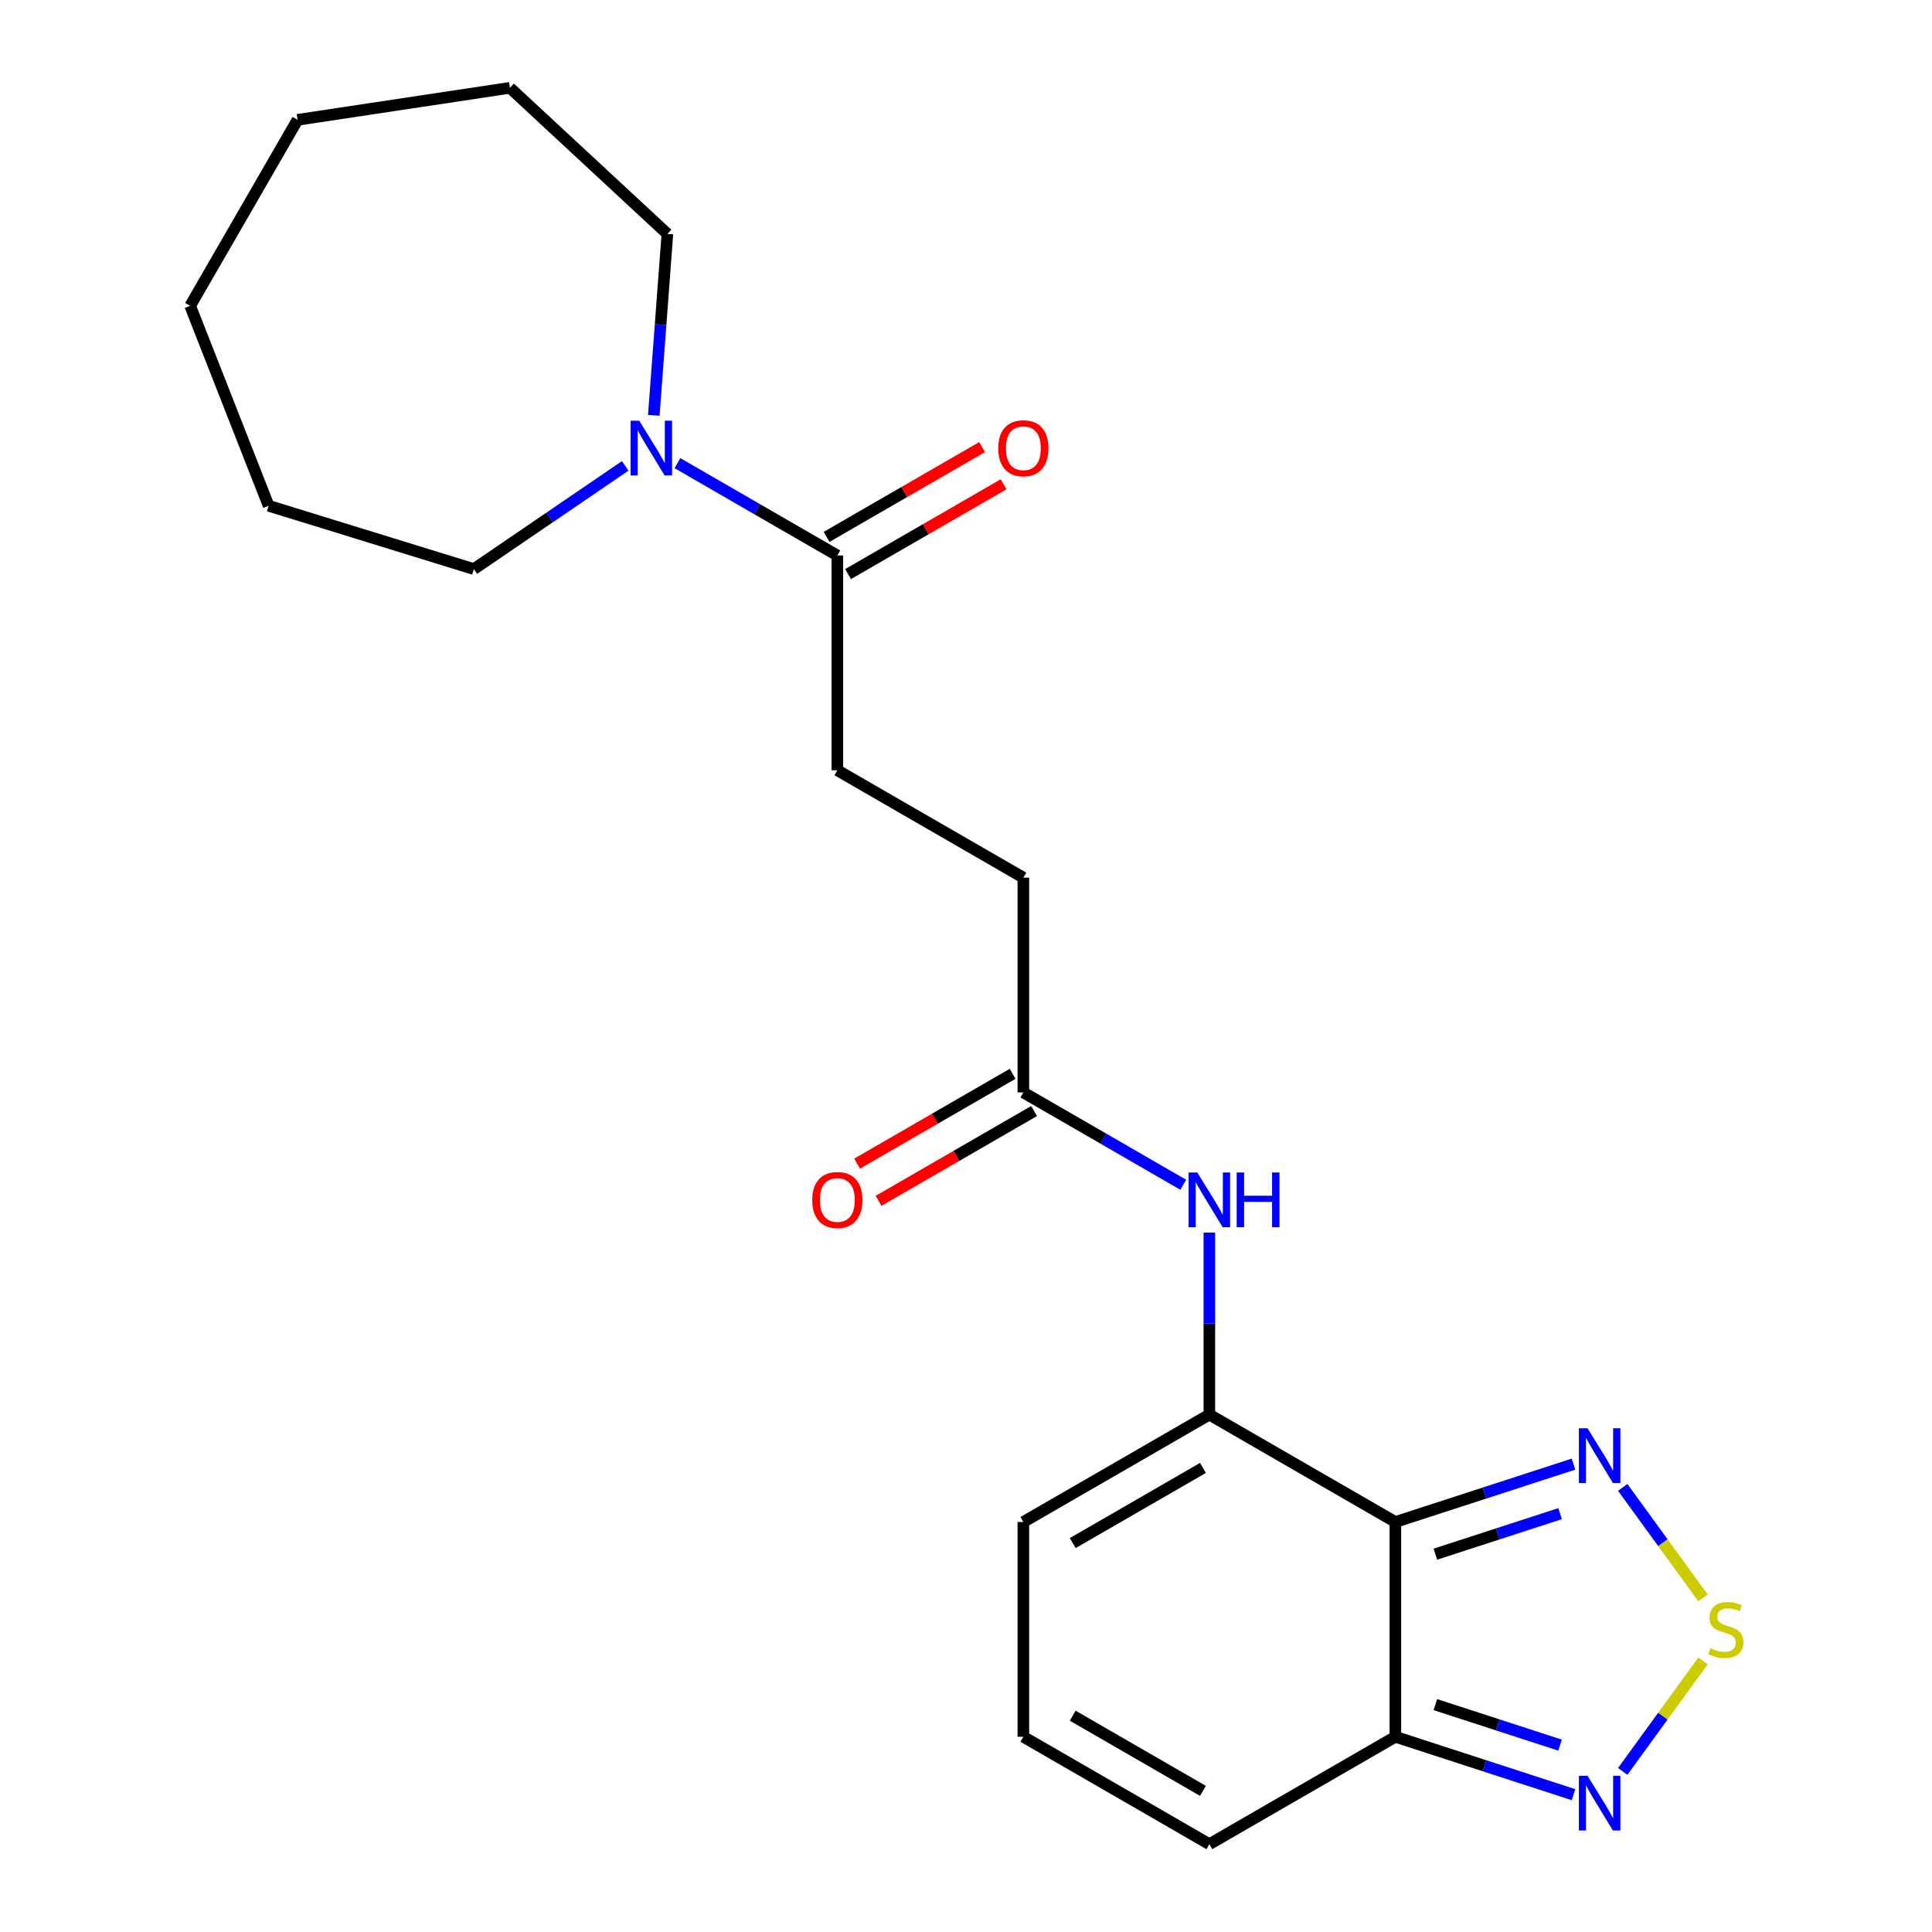 <?xml version='1.0' encoding='iso-8859-1'?>
<svg version='1.1' baseProfile='full'
              xmlns='http://www.w3.org/2000/svg'
                      xmlns:rdkit='http://www.rdkit.org/xml'
                      xmlns:xlink='http://www.w3.org/1999/xlink'
                  xml:space='preserve'
width='1000px' height='1000px' viewBox='0 0 1000 1000'>
<!-- END OF HEADER -->
<rect style='opacity:1.0;fill:#FFFFFF;stroke:none' width='1000' height='1000' x='0' y='0'> </rect>
<path class='bond-0' d='M 722.241,787.788 L 625.963,732.203' style='fill:none;fill-rule:evenodd;stroke:#000000;stroke-width:6px;stroke-linecap:butt;stroke-linejoin:miter;stroke-opacity:1' />
<path class='bond-2' d='M 722.241,787.788 L 768.346,772.808' style='fill:none;fill-rule:evenodd;stroke:#000000;stroke-width:6px;stroke-linecap:butt;stroke-linejoin:miter;stroke-opacity:1' />
<path class='bond-2' d='M 768.346,772.808 L 814.452,757.827' style='fill:none;fill-rule:evenodd;stroke:#0000FF;stroke-width:6px;stroke-linecap:butt;stroke-linejoin:miter;stroke-opacity:1' />
<path class='bond-2' d='M 742.943,804.44 L 775.217,793.954' style='fill:none;fill-rule:evenodd;stroke:#000000;stroke-width:6px;stroke-linecap:butt;stroke-linejoin:miter;stroke-opacity:1' />
<path class='bond-2' d='M 775.217,793.954 L 807.491,783.467' style='fill:none;fill-rule:evenodd;stroke:#0000FF;stroke-width:6px;stroke-linecap:butt;stroke-linejoin:miter;stroke-opacity:1' />
<path class='bond-3' d='M 722.241,787.788 L 722.241,898.96' style='fill:none;fill-rule:evenodd;stroke:#000000;stroke-width:6px;stroke-linecap:butt;stroke-linejoin:miter;stroke-opacity:1' />
<path class='bond-7' d='M 625.963,732.203 L 625.963,685.086' style='fill:none;fill-rule:evenodd;stroke:#000000;stroke-width:6px;stroke-linecap:butt;stroke-linejoin:miter;stroke-opacity:1' />
<path class='bond-7' d='M 625.963,685.086 L 625.963,637.97' style='fill:none;fill-rule:evenodd;stroke:#0000FF;stroke-width:6px;stroke-linecap:butt;stroke-linejoin:miter;stroke-opacity:1' />
<path class='bond-9' d='M 625.963,732.203 L 529.686,787.788' style='fill:none;fill-rule:evenodd;stroke:#000000;stroke-width:6px;stroke-linecap:butt;stroke-linejoin:miter;stroke-opacity:1' />
<path class='bond-9' d='M 622.639,759.796 L 555.245,798.706' style='fill:none;fill-rule:evenodd;stroke:#000000;stroke-width:6px;stroke-linecap:butt;stroke-linejoin:miter;stroke-opacity:1' />
<path class='bond-1' d='M 881.457,827.051 L 860.684,798.46' style='fill:none;fill-rule:evenodd;stroke:#CCCC00;stroke-width:6px;stroke-linecap:butt;stroke-linejoin:miter;stroke-opacity:1' />
<path class='bond-1' d='M 860.684,798.46 L 839.912,769.869' style='fill:none;fill-rule:evenodd;stroke:#0000FF;stroke-width:6px;stroke-linecap:butt;stroke-linejoin:miter;stroke-opacity:1' />
<path class='bond-22' d='M 881.457,859.697 L 860.684,888.288' style='fill:none;fill-rule:evenodd;stroke:#CCCC00;stroke-width:6px;stroke-linecap:butt;stroke-linejoin:miter;stroke-opacity:1' />
<path class='bond-22' d='M 860.684,888.288 L 839.912,916.879' style='fill:none;fill-rule:evenodd;stroke:#0000FF;stroke-width:6px;stroke-linecap:butt;stroke-linejoin:miter;stroke-opacity:1' />
<path class='bond-4' d='M 722.241,898.96 L 768.346,913.94' style='fill:none;fill-rule:evenodd;stroke:#000000;stroke-width:6px;stroke-linecap:butt;stroke-linejoin:miter;stroke-opacity:1' />
<path class='bond-4' d='M 768.346,913.94 L 814.452,928.921' style='fill:none;fill-rule:evenodd;stroke:#0000FF;stroke-width:6px;stroke-linecap:butt;stroke-linejoin:miter;stroke-opacity:1' />
<path class='bond-4' d='M 742.943,882.308 L 775.217,892.794' style='fill:none;fill-rule:evenodd;stroke:#000000;stroke-width:6px;stroke-linecap:butt;stroke-linejoin:miter;stroke-opacity:1' />
<path class='bond-4' d='M 775.217,892.794 L 807.491,903.281' style='fill:none;fill-rule:evenodd;stroke:#0000FF;stroke-width:6px;stroke-linecap:butt;stroke-linejoin:miter;stroke-opacity:1' />
<path class='bond-11' d='M 722.241,898.96 L 625.963,954.545' style='fill:none;fill-rule:evenodd;stroke:#000000;stroke-width:6px;stroke-linecap:butt;stroke-linejoin:miter;stroke-opacity:1' />
<path class='bond-5' d='M 350.651,239.736 L 392.03,263.626' style='fill:none;fill-rule:evenodd;stroke:#0000FF;stroke-width:6px;stroke-linecap:butt;stroke-linejoin:miter;stroke-opacity:1' />
<path class='bond-5' d='M 392.03,263.626 L 433.409,287.517' style='fill:none;fill-rule:evenodd;stroke:#000000;stroke-width:6px;stroke-linecap:butt;stroke-linejoin:miter;stroke-opacity:1' />
<path class='bond-16' d='M 323.612,241.148 L 284.445,267.852' style='fill:none;fill-rule:evenodd;stroke:#0000FF;stroke-width:6px;stroke-linecap:butt;stroke-linejoin:miter;stroke-opacity:1' />
<path class='bond-16' d='M 284.445,267.852 L 245.277,294.556' style='fill:none;fill-rule:evenodd;stroke:#000000;stroke-width:6px;stroke-linecap:butt;stroke-linejoin:miter;stroke-opacity:1' />
<path class='bond-17' d='M 338.401,214.992 L 341.92,168.031' style='fill:none;fill-rule:evenodd;stroke:#0000FF;stroke-width:6px;stroke-linecap:butt;stroke-linejoin:miter;stroke-opacity:1' />
<path class='bond-17' d='M 341.92,168.031 L 345.439,121.07' style='fill:none;fill-rule:evenodd;stroke:#000000;stroke-width:6px;stroke-linecap:butt;stroke-linejoin:miter;stroke-opacity:1' />
<path class='bond-6' d='M 433.409,287.517 L 433.409,398.688' style='fill:none;fill-rule:evenodd;stroke:#000000;stroke-width:6px;stroke-linecap:butt;stroke-linejoin:miter;stroke-opacity:1' />
<path class='bond-12' d='M 438.967,297.144 L 479.216,273.907' style='fill:none;fill-rule:evenodd;stroke:#000000;stroke-width:6px;stroke-linecap:butt;stroke-linejoin:miter;stroke-opacity:1' />
<path class='bond-12' d='M 479.216,273.907 L 519.465,250.669' style='fill:none;fill-rule:evenodd;stroke:#FF0000;stroke-width:6px;stroke-linecap:butt;stroke-linejoin:miter;stroke-opacity:1' />
<path class='bond-12' d='M 427.85,277.889 L 468.099,254.651' style='fill:none;fill-rule:evenodd;stroke:#000000;stroke-width:6px;stroke-linecap:butt;stroke-linejoin:miter;stroke-opacity:1' />
<path class='bond-12' d='M 468.099,254.651 L 508.348,231.413' style='fill:none;fill-rule:evenodd;stroke:#FF0000;stroke-width:6px;stroke-linecap:butt;stroke-linejoin:miter;stroke-opacity:1' />
<path class='bond-8' d='M 612.444,613.226 L 571.065,589.336' style='fill:none;fill-rule:evenodd;stroke:#0000FF;stroke-width:6px;stroke-linecap:butt;stroke-linejoin:miter;stroke-opacity:1' />
<path class='bond-8' d='M 571.065,589.336 L 529.686,565.445' style='fill:none;fill-rule:evenodd;stroke:#000000;stroke-width:6px;stroke-linecap:butt;stroke-linejoin:miter;stroke-opacity:1' />
<path class='bond-14' d='M 524.128,555.818 L 483.879,579.055' style='fill:none;fill-rule:evenodd;stroke:#000000;stroke-width:6px;stroke-linecap:butt;stroke-linejoin:miter;stroke-opacity:1' />
<path class='bond-14' d='M 483.879,579.055 L 443.63,602.293' style='fill:none;fill-rule:evenodd;stroke:#FF0000;stroke-width:6px;stroke-linecap:butt;stroke-linejoin:miter;stroke-opacity:1' />
<path class='bond-14' d='M 535.245,575.073 L 494.996,598.311' style='fill:none;fill-rule:evenodd;stroke:#000000;stroke-width:6px;stroke-linecap:butt;stroke-linejoin:miter;stroke-opacity:1' />
<path class='bond-14' d='M 494.996,598.311 L 454.747,621.549' style='fill:none;fill-rule:evenodd;stroke:#FF0000;stroke-width:6px;stroke-linecap:butt;stroke-linejoin:miter;stroke-opacity:1' />
<path class='bond-15' d='M 529.686,565.445 L 529.686,454.274' style='fill:none;fill-rule:evenodd;stroke:#000000;stroke-width:6px;stroke-linecap:butt;stroke-linejoin:miter;stroke-opacity:1' />
<path class='bond-23' d='M 529.686,787.788 L 529.686,898.96' style='fill:none;fill-rule:evenodd;stroke:#000000;stroke-width:6px;stroke-linecap:butt;stroke-linejoin:miter;stroke-opacity:1' />
<path class='bond-10' d='M 529.686,898.96 L 625.963,954.545' style='fill:none;fill-rule:evenodd;stroke:#000000;stroke-width:6px;stroke-linecap:butt;stroke-linejoin:miter;stroke-opacity:1' />
<path class='bond-10' d='M 555.245,888.042 L 622.639,926.952' style='fill:none;fill-rule:evenodd;stroke:#000000;stroke-width:6px;stroke-linecap:butt;stroke-linejoin:miter;stroke-opacity:1' />
<path class='bond-13' d='M 433.409,398.688 L 529.686,454.274' style='fill:none;fill-rule:evenodd;stroke:#000000;stroke-width:6px;stroke-linecap:butt;stroke-linejoin:miter;stroke-opacity:1' />
<path class='bond-18' d='M 245.277,294.556 L 139.045,261.788' style='fill:none;fill-rule:evenodd;stroke:#000000;stroke-width:6px;stroke-linecap:butt;stroke-linejoin:miter;stroke-opacity:1' />
<path class='bond-19' d='M 345.439,121.07 L 263.945,45.455' style='fill:none;fill-rule:evenodd;stroke:#000000;stroke-width:6px;stroke-linecap:butt;stroke-linejoin:miter;stroke-opacity:1' />
<path class='bond-20' d='M 139.045,261.788 L 98.429,158.301' style='fill:none;fill-rule:evenodd;stroke:#000000;stroke-width:6px;stroke-linecap:butt;stroke-linejoin:miter;stroke-opacity:1' />
<path class='bond-21' d='M 263.945,45.455 L 154.015,62.024' style='fill:none;fill-rule:evenodd;stroke:#000000;stroke-width:6px;stroke-linecap:butt;stroke-linejoin:miter;stroke-opacity:1' />
<path class='bond-24' d='M 98.429,158.301 L 154.015,62.024' style='fill:none;fill-rule:evenodd;stroke:#000000;stroke-width:6px;stroke-linecap:butt;stroke-linejoin:miter;stroke-opacity:1' />
<path  class='atom-2' d='M 885.316 853.094
Q 885.636 853.214, 886.956 853.774
Q 888.276 854.334, 889.716 854.694
Q 891.196 855.014, 892.636 855.014
Q 895.316 855.014, 896.876 853.734
Q 898.436 852.414, 898.436 850.134
Q 898.436 848.574, 897.636 847.614
Q 896.876 846.654, 895.676 846.134
Q 894.476 845.614, 892.476 845.014
Q 889.956 844.254, 888.436 843.534
Q 886.956 842.814, 885.876 841.294
Q 884.836 839.774, 884.836 837.214
Q 884.836 833.654, 887.236 831.454
Q 889.676 829.254, 894.476 829.254
Q 897.756 829.254, 901.476 830.814
L 900.556 833.894
Q 897.156 832.494, 894.596 832.494
Q 891.836 832.494, 890.316 833.654
Q 888.796 834.774, 888.836 836.734
Q 888.836 838.254, 889.596 839.174
Q 890.396 840.094, 891.516 840.614
Q 892.676 841.134, 894.596 841.734
Q 897.156 842.534, 898.676 843.334
Q 900.196 844.134, 901.276 845.774
Q 902.396 847.374, 902.396 850.134
Q 902.396 854.054, 899.756 856.174
Q 897.156 858.254, 892.796 858.254
Q 890.276 858.254, 888.356 857.694
Q 886.476 857.174, 884.236 856.254
L 885.316 853.094
' fill='#CCCC00'/>
<path  class='atom-3' d='M 821.711 739.274
L 830.991 754.274
Q 831.911 755.754, 833.391 758.434
Q 834.871 761.114, 834.951 761.274
L 834.951 739.274
L 838.711 739.274
L 838.711 767.594
L 834.831 767.594
L 824.871 751.194
Q 823.711 749.274, 822.471 747.074
Q 821.271 744.874, 820.911 744.194
L 820.911 767.594
L 817.231 767.594
L 817.231 739.274
L 821.711 739.274
' fill='#0000FF'/>
<path  class='atom-5' d='M 821.711 919.154
L 830.991 934.154
Q 831.911 935.634, 833.391 938.314
Q 834.871 940.994, 834.951 941.154
L 834.951 919.154
L 838.711 919.154
L 838.711 947.474
L 834.831 947.474
L 824.871 931.074
Q 823.711 929.154, 822.471 926.954
Q 821.271 924.754, 820.911 924.074
L 820.911 947.474
L 817.231 947.474
L 817.231 919.154
L 821.711 919.154
' fill='#0000FF'/>
<path  class='atom-6' d='M 330.872 217.771
L 340.152 232.771
Q 341.072 234.251, 342.552 236.931
Q 344.032 239.611, 344.112 239.771
L 344.112 217.771
L 347.872 217.771
L 347.872 246.091
L 343.992 246.091
L 334.032 229.691
Q 332.872 227.771, 331.632 225.571
Q 330.432 223.371, 330.072 222.691
L 330.072 246.091
L 326.392 246.091
L 326.392 217.771
L 330.872 217.771
' fill='#0000FF'/>
<path  class='atom-8' d='M 619.703 606.871
L 628.983 621.871
Q 629.903 623.351, 631.383 626.031
Q 632.863 628.711, 632.943 628.871
L 632.943 606.871
L 636.703 606.871
L 636.703 635.191
L 632.823 635.191
L 622.863 618.791
Q 621.703 616.871, 620.463 614.671
Q 619.263 612.471, 618.903 611.791
L 618.903 635.191
L 615.223 635.191
L 615.223 606.871
L 619.703 606.871
' fill='#0000FF'/>
<path  class='atom-8' d='M 640.103 606.871
L 643.943 606.871
L 643.943 618.911
L 658.423 618.911
L 658.423 606.871
L 662.263 606.871
L 662.263 635.191
L 658.423 635.191
L 658.423 622.111
L 643.943 622.111
L 643.943 635.191
L 640.103 635.191
L 640.103 606.871
' fill='#0000FF'/>
<path  class='atom-13' d='M 516.686 232.011
Q 516.686 225.211, 520.046 221.411
Q 523.406 217.611, 529.686 217.611
Q 535.966 217.611, 539.326 221.411
Q 542.686 225.211, 542.686 232.011
Q 542.686 238.891, 539.286 242.811
Q 535.886 246.691, 529.686 246.691
Q 523.446 246.691, 520.046 242.811
Q 516.686 238.931, 516.686 232.011
M 529.686 243.491
Q 534.006 243.491, 536.326 240.611
Q 538.686 237.691, 538.686 232.011
Q 538.686 226.451, 536.326 223.651
Q 534.006 220.811, 529.686 220.811
Q 525.366 220.811, 523.006 223.611
Q 520.686 226.411, 520.686 232.011
Q 520.686 237.731, 523.006 240.611
Q 525.366 243.491, 529.686 243.491
' fill='#FF0000'/>
<path  class='atom-15' d='M 420.409 621.111
Q 420.409 614.311, 423.769 610.511
Q 427.129 606.711, 433.409 606.711
Q 439.689 606.711, 443.049 610.511
Q 446.409 614.311, 446.409 621.111
Q 446.409 627.991, 443.009 631.911
Q 439.609 635.791, 433.409 635.791
Q 427.169 635.791, 423.769 631.911
Q 420.409 628.031, 420.409 621.111
M 433.409 632.591
Q 437.729 632.591, 440.049 629.711
Q 442.409 626.791, 442.409 621.111
Q 442.409 615.551, 440.049 612.751
Q 437.729 609.911, 433.409 609.911
Q 429.089 609.911, 426.729 612.711
Q 424.409 615.511, 424.409 621.111
Q 424.409 626.831, 426.729 629.711
Q 429.089 632.591, 433.409 632.591
' fill='#FF0000'/>
</svg>
